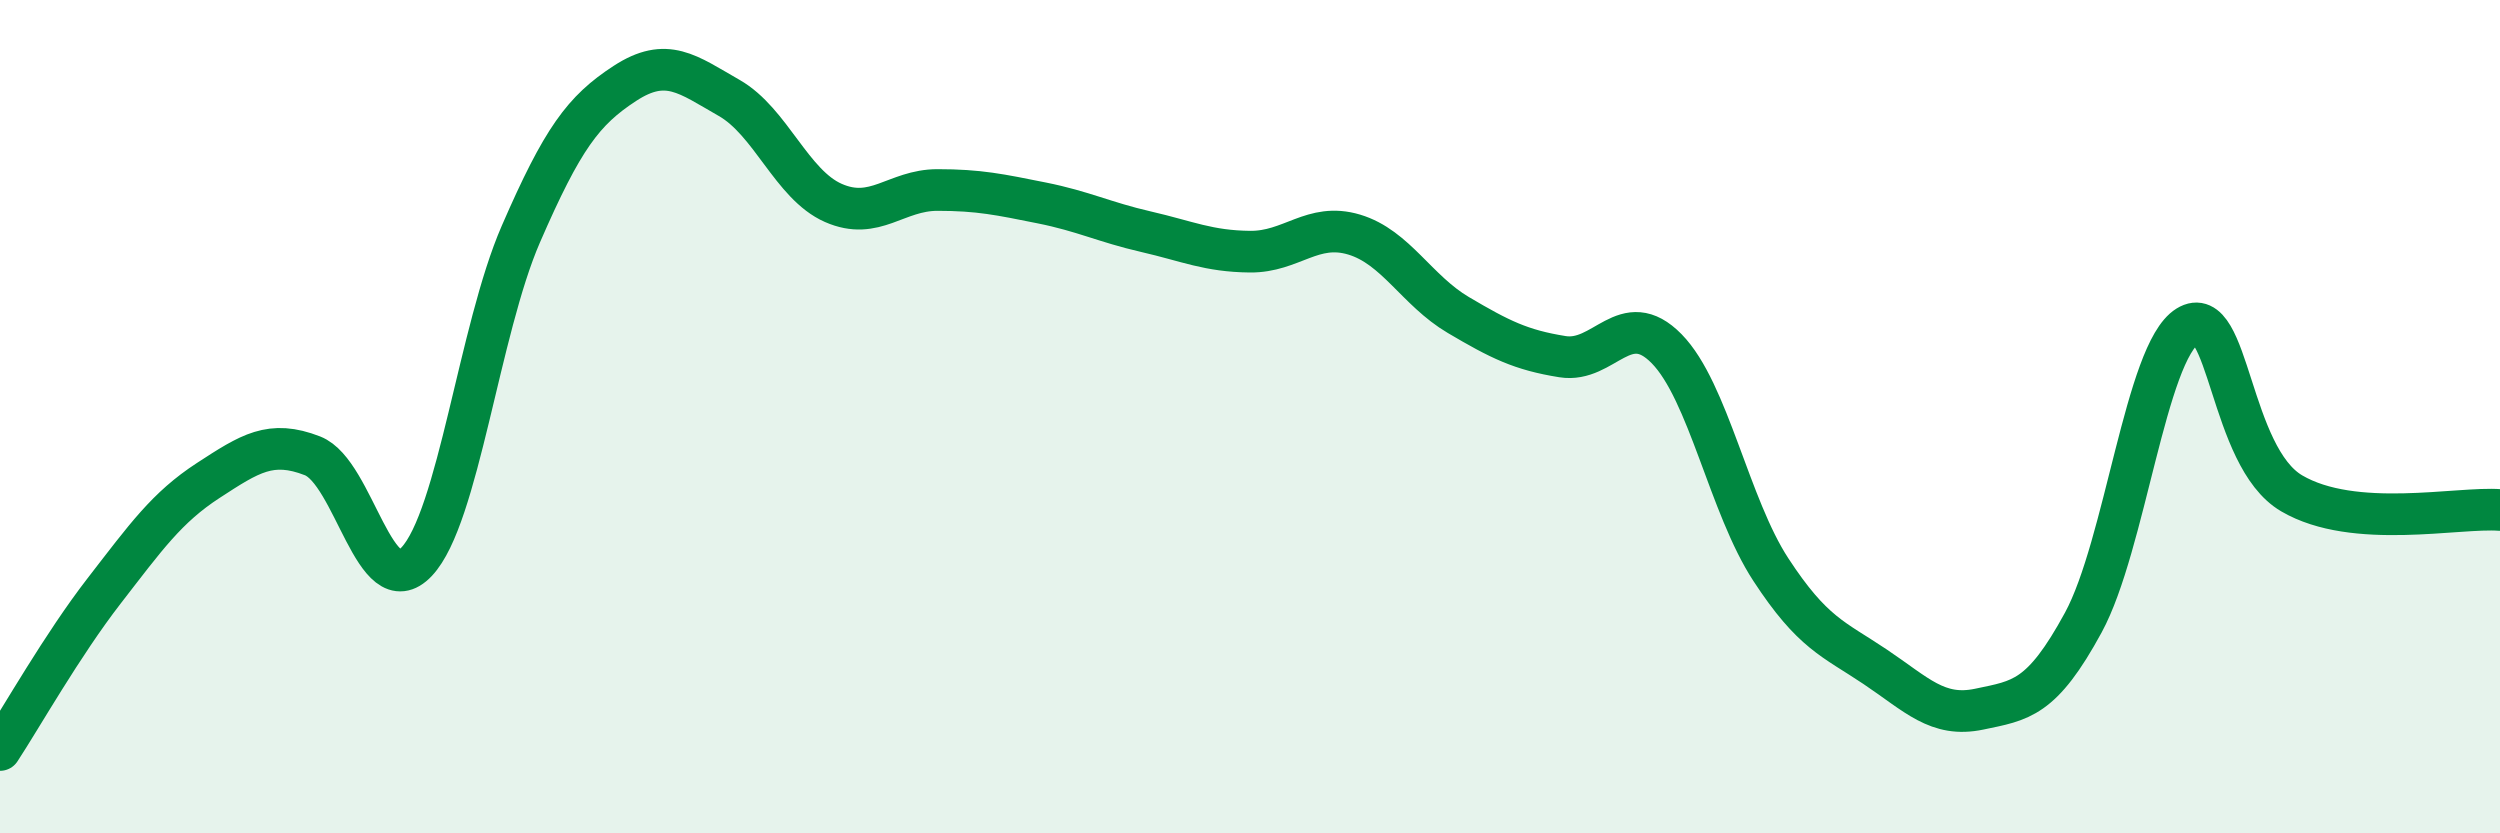 
    <svg width="60" height="20" viewBox="0 0 60 20" xmlns="http://www.w3.org/2000/svg">
      <path
        d="M 0,18 C 0.5,17.24 1.5,15.47 2.5,14.18 C 3.5,12.89 4,12.18 5,11.53 C 6,10.88 6.5,10.55 7.5,10.94 C 8.5,11.33 9,14.54 10,13.48 C 11,12.42 11.5,7.92 12.5,5.62 C 13.5,3.32 14,2.65 15,2 C 16,1.35 16.5,1.78 17.5,2.35 C 18.5,2.92 19,4.43 20,4.87 C 21,5.31 21.5,4.56 22.5,4.56 C 23.5,4.56 24,4.67 25,4.87 C 26,5.07 26.5,5.33 27.5,5.56 C 28.5,5.79 29,6.03 30,6.04 C 31,6.05 31.5,5.33 32.5,5.63 C 33.5,5.93 34,6.97 35,7.56 C 36,8.15 36.5,8.4 37.5,8.56 C 38.5,8.72 39,7.35 40,8.37 C 41,9.39 41.5,12.14 42.5,13.67 C 43.5,15.2 44,15.33 45,16 C 46,16.67 46.5,17.23 47.5,17.02 C 48.5,16.81 49,16.78 50,14.94 C 51,13.1 51.5,8.45 52.5,7.83 C 53.5,7.21 53.5,10.96 55,11.84 C 56.5,12.72 59,12.16 60,12.24L60 20L0 20Z"
        fill="#008740"
        opacity="0.1"
        stroke-linecap="round"
        stroke-linejoin="round"
      />
      <path
        d="M 0,18 C 0.5,17.24 1.5,15.47 2.5,14.18 C 3.5,12.89 4,12.18 5,11.53 C 6,10.88 6.5,10.55 7.5,10.94 C 8.5,11.33 9,14.54 10,13.48 C 11,12.42 11.5,7.92 12.5,5.62 C 13.5,3.32 14,2.65 15,2 C 16,1.35 16.5,1.78 17.5,2.35 C 18.5,2.92 19,4.43 20,4.87 C 21,5.31 21.5,4.56 22.5,4.56 C 23.5,4.56 24,4.67 25,4.87 C 26,5.07 26.5,5.33 27.5,5.56 C 28.5,5.79 29,6.03 30,6.04 C 31,6.05 31.5,5.33 32.5,5.63 C 33.5,5.93 34,6.97 35,7.56 C 36,8.15 36.5,8.4 37.5,8.56 C 38.5,8.72 39,7.35 40,8.37 C 41,9.39 41.5,12.14 42.5,13.67 C 43.5,15.2 44,15.33 45,16 C 46,16.67 46.5,17.23 47.5,17.02 C 48.5,16.81 49,16.78 50,14.94 C 51,13.1 51.5,8.45 52.5,7.83 C 53.5,7.21 53.5,10.96 55,11.84 C 56.5,12.72 59,12.16 60,12.24"
        stroke="#008740"
        stroke-width="1"
        fill="none"
        stroke-linecap="round"
        stroke-linejoin="round"
      />
    </svg>
  